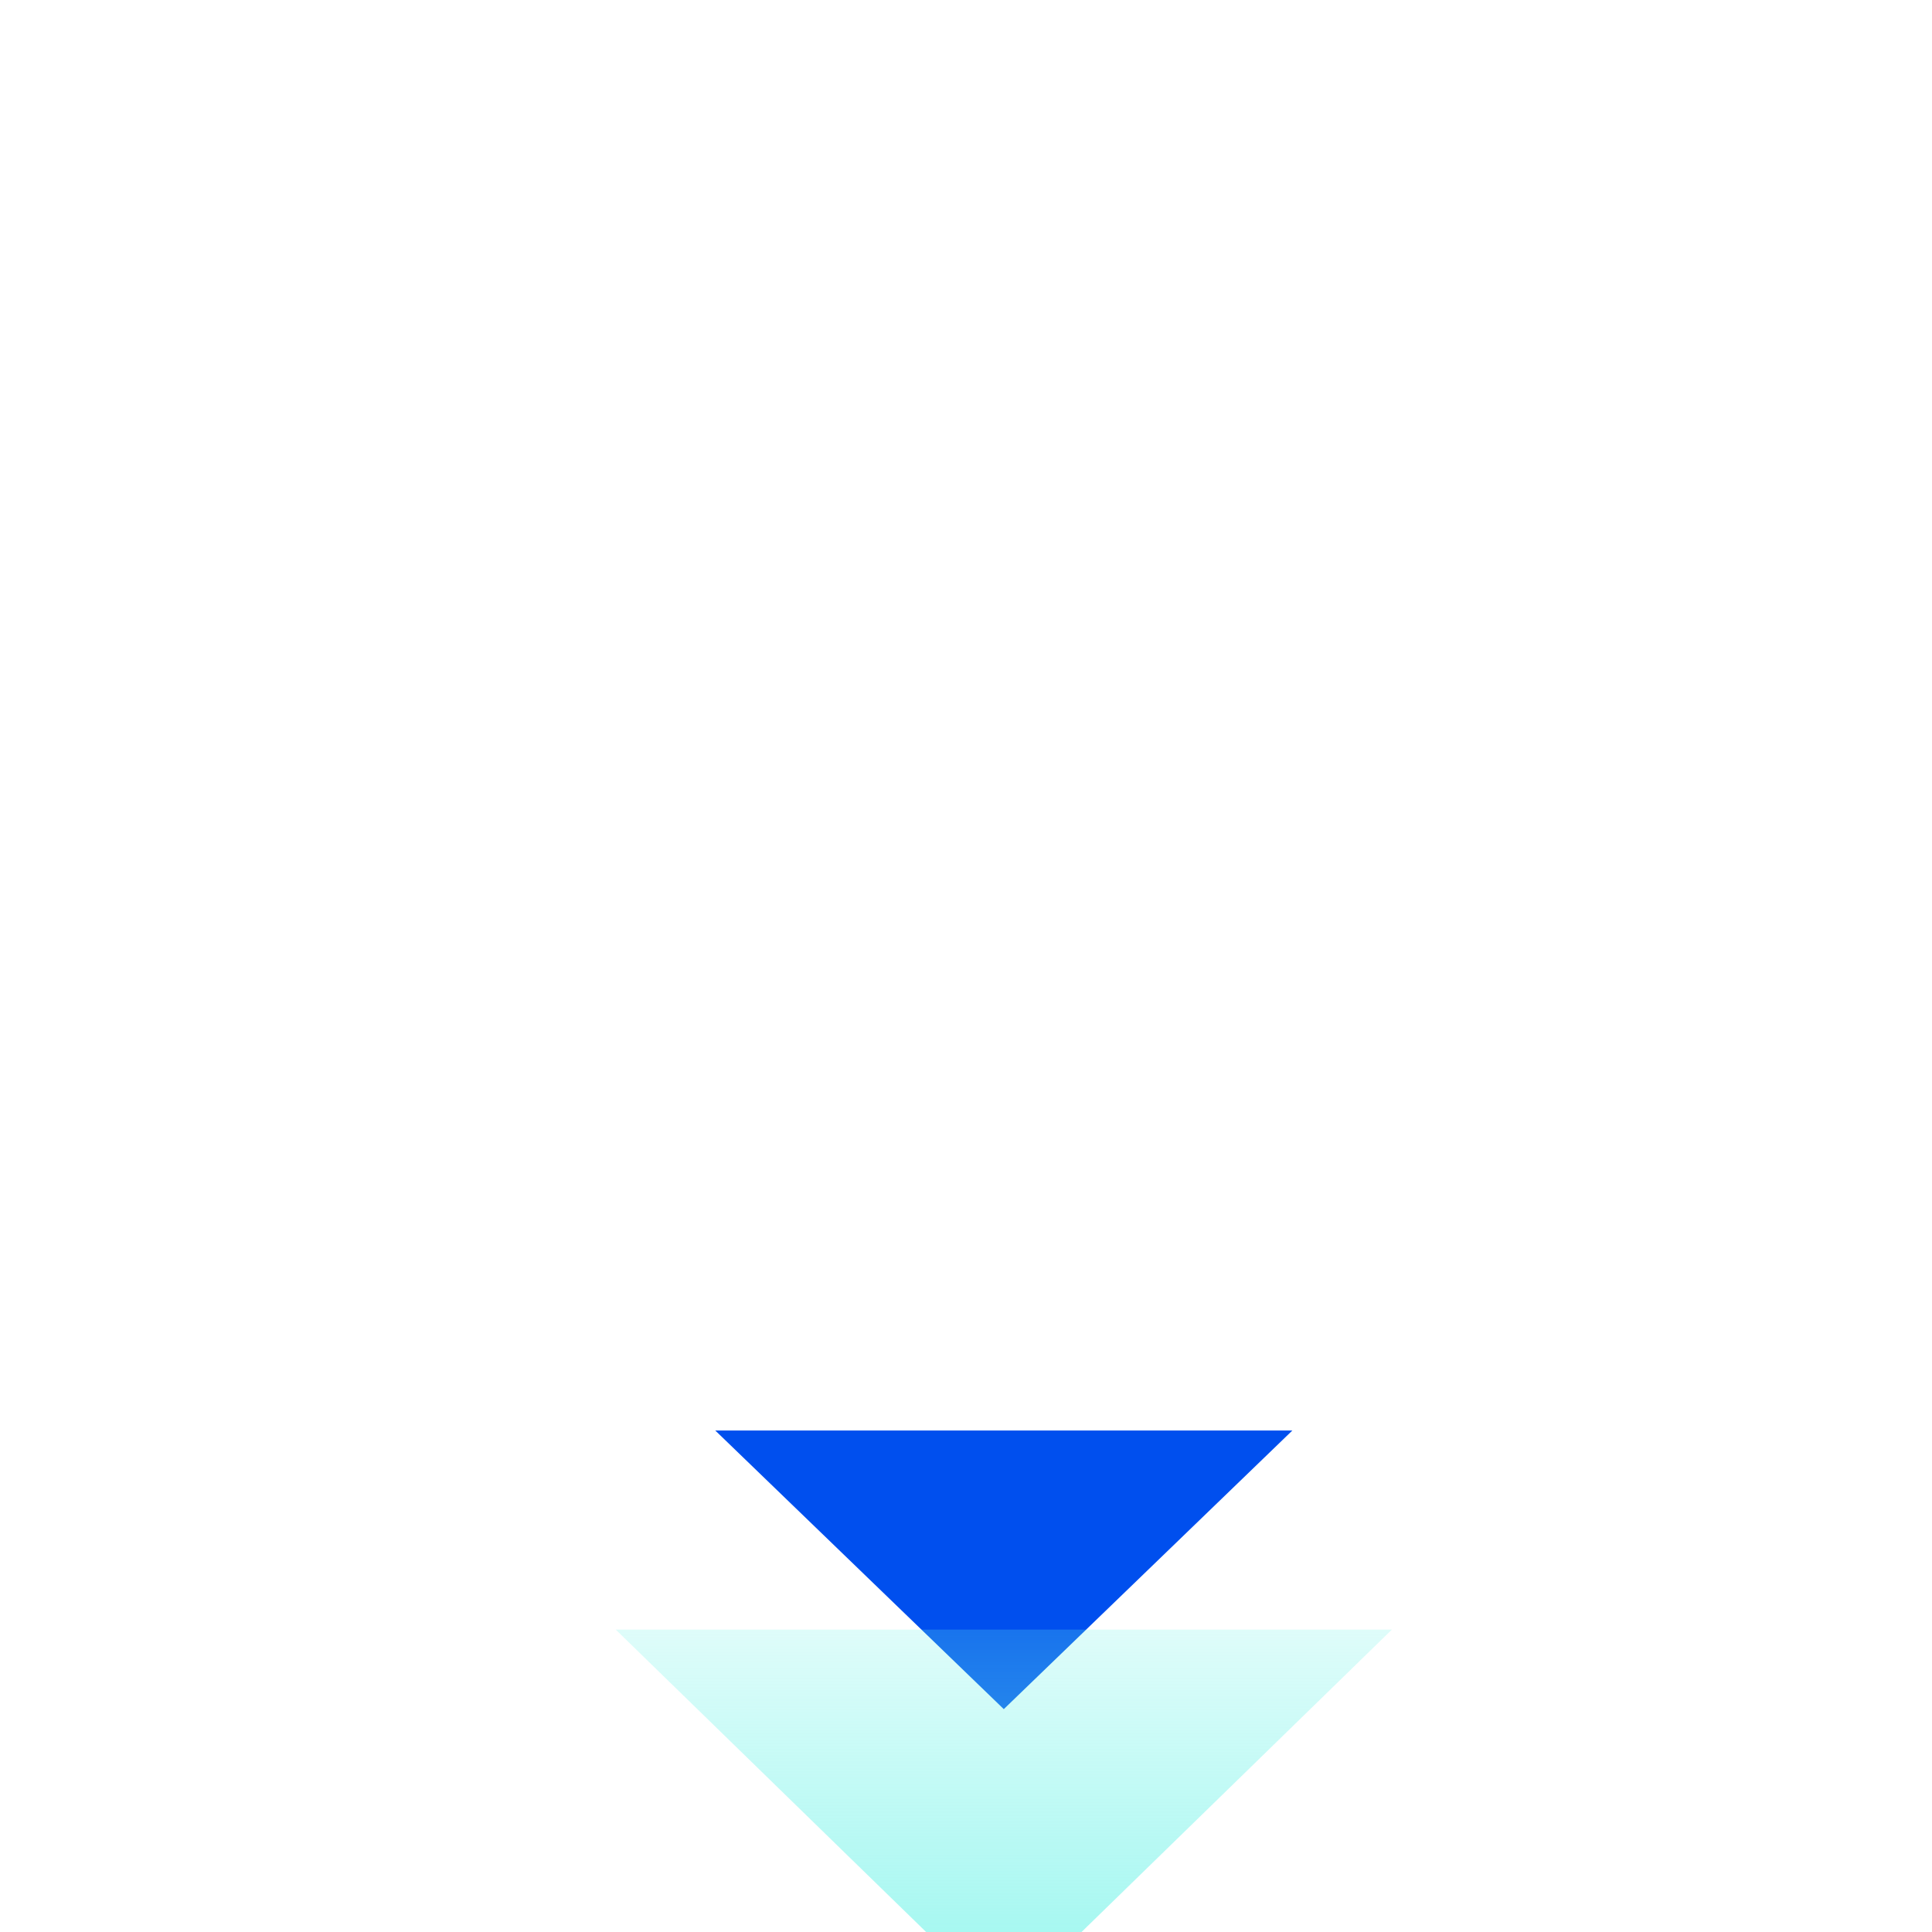 <svg width="48" height="48" viewBox="0 0 48 48" fill="none" xmlns="http://www.w3.org/2000/svg">
<path d="M32.109 35.54L24.939 42.463L17.77 35.54L32.109 35.54Z" fill="#004FEE"/>
<path d="M34.582 40.486L24.94 49.881L15.297 40.486L34.582 40.486Z" fill="url(#paint0_linear)" fill-opacity="0.7" style="mix-blend-mode:multiply"/>
<g filter="url(#filter0_d)">
<path fill-rule="evenodd" clip-rule="evenodd" d="M24.94 -0.001C33.983 -0.001 41.269 7.241 41.269 16.134C41.269 25.069 33.983 32.268 24.94 32.268C15.939 32.268 8.61 25.069 8.61 16.134C8.61 7.241 15.939 -0.001 24.94 -0.001ZM18.168 19.395L20.911 18.971C21.211 21.343 22.84 22.317 25.154 22.317C26.783 22.317 28.926 21.724 28.926 19.776C28.926 18.039 26.568 17.701 25.24 17.362C22.411 16.684 18.64 16.007 18.64 12.365C18.64 9.527 20.997 8.088 23.568 7.791V6.055H26.354V7.833C29.097 8.257 30.64 9.485 31.111 12.28L28.411 12.661C28.111 10.713 26.697 9.951 24.854 9.951C23.525 9.951 21.297 10.29 21.297 12.026C21.297 13.762 23.911 14.101 25.154 14.44C28.069 15.202 31.754 15.795 31.754 19.479C31.754 22.486 29.097 24.18 26.354 24.519V26.255H23.568V24.476C20.482 24.095 18.725 22.444 18.168 19.395Z" fill="#004FEE"/>
</g>
<g filter="url(#filter1_d)">
<path fill-rule="evenodd" clip-rule="evenodd" d="M18.148 19.395L20.891 18.972C21.192 21.343 22.82 22.317 25.134 22.317C26.763 22.317 28.906 21.724 28.906 19.776C28.906 18.04 26.549 17.701 25.22 17.363C22.392 16.685 18.62 16.008 18.62 12.366C18.62 9.528 20.977 8.088 23.549 7.792V6.056H26.335V7.834C29.078 8.258 30.62 9.486 31.092 12.281L28.392 12.662C28.092 10.714 26.677 9.952 24.834 9.952C23.506 9.952 21.277 10.29 21.277 12.027C21.277 13.763 23.892 14.102 25.134 14.441C28.049 15.203 31.735 15.796 31.735 19.48C31.735 22.487 29.078 24.181 26.335 24.52V26.256H23.549V24.477C20.463 24.096 18.706 22.444 18.148 19.395Z" fill="white"/>
</g>
<defs>
<filter id="filter0_d" x="-92.907" y="-20.305" width="235.694" height="235.304" filterUnits="userSpaceOnUse" color-interpolation-filters="sRGB">
<feFlood flood-opacity="0" result="BackgroundImageFix"/>
<feColorMatrix in="SourceAlpha" type="matrix" values="0 0 0 0 0 0 0 0 0 0 0 0 0 0 0 0 0 0 127 0" result="hardAlpha"/>
<feOffset dy="81.214"/>
<feGaussianBlur stdDeviation="50.759"/>
<feColorMatrix type="matrix" values="0 0 0 0 0 0 0 0 0 0 0 0 0 0 0 0 0 0 0.04 0"/>
<feBlend mode="normal" in2="BackgroundImageFix" result="effect1_dropShadow"/>
<feBlend mode="normal" in="SourceGraphic" in2="effect1_dropShadow" result="shape"/>
</filter>
<filter id="filter1_d" x="-83.369" y="-14.248" width="216.621" height="223.235" filterUnits="userSpaceOnUse" color-interpolation-filters="sRGB">
<feFlood flood-opacity="0" result="BackgroundImageFix"/>
<feColorMatrix in="SourceAlpha" type="matrix" values="0 0 0 0 0 0 0 0 0 0 0 0 0 0 0 0 0 0 127 0" result="hardAlpha"/>
<feOffset dy="81.214"/>
<feGaussianBlur stdDeviation="50.759"/>
<feColorMatrix type="matrix" values="0 0 0 0 0 0 0 0 0 0 0 0 0 0 0 0 0 0 0.04 0"/>
<feBlend mode="normal" in2="BackgroundImageFix" result="effect1_dropShadow"/>
<feBlend mode="normal" in="SourceGraphic" in2="effect1_dropShadow" result="shape"/>
</filter>
<linearGradient id="paint0_linear" x1="24.94" y1="49.881" x2="24.94" y2="40.486" gradientUnits="userSpaceOnUse">
<stop stop-color="#6EF3E8"/>
<stop offset="1" stop-color="#6EF3E8" stop-opacity="0.32"/>
</linearGradient>
</defs>
</svg>
